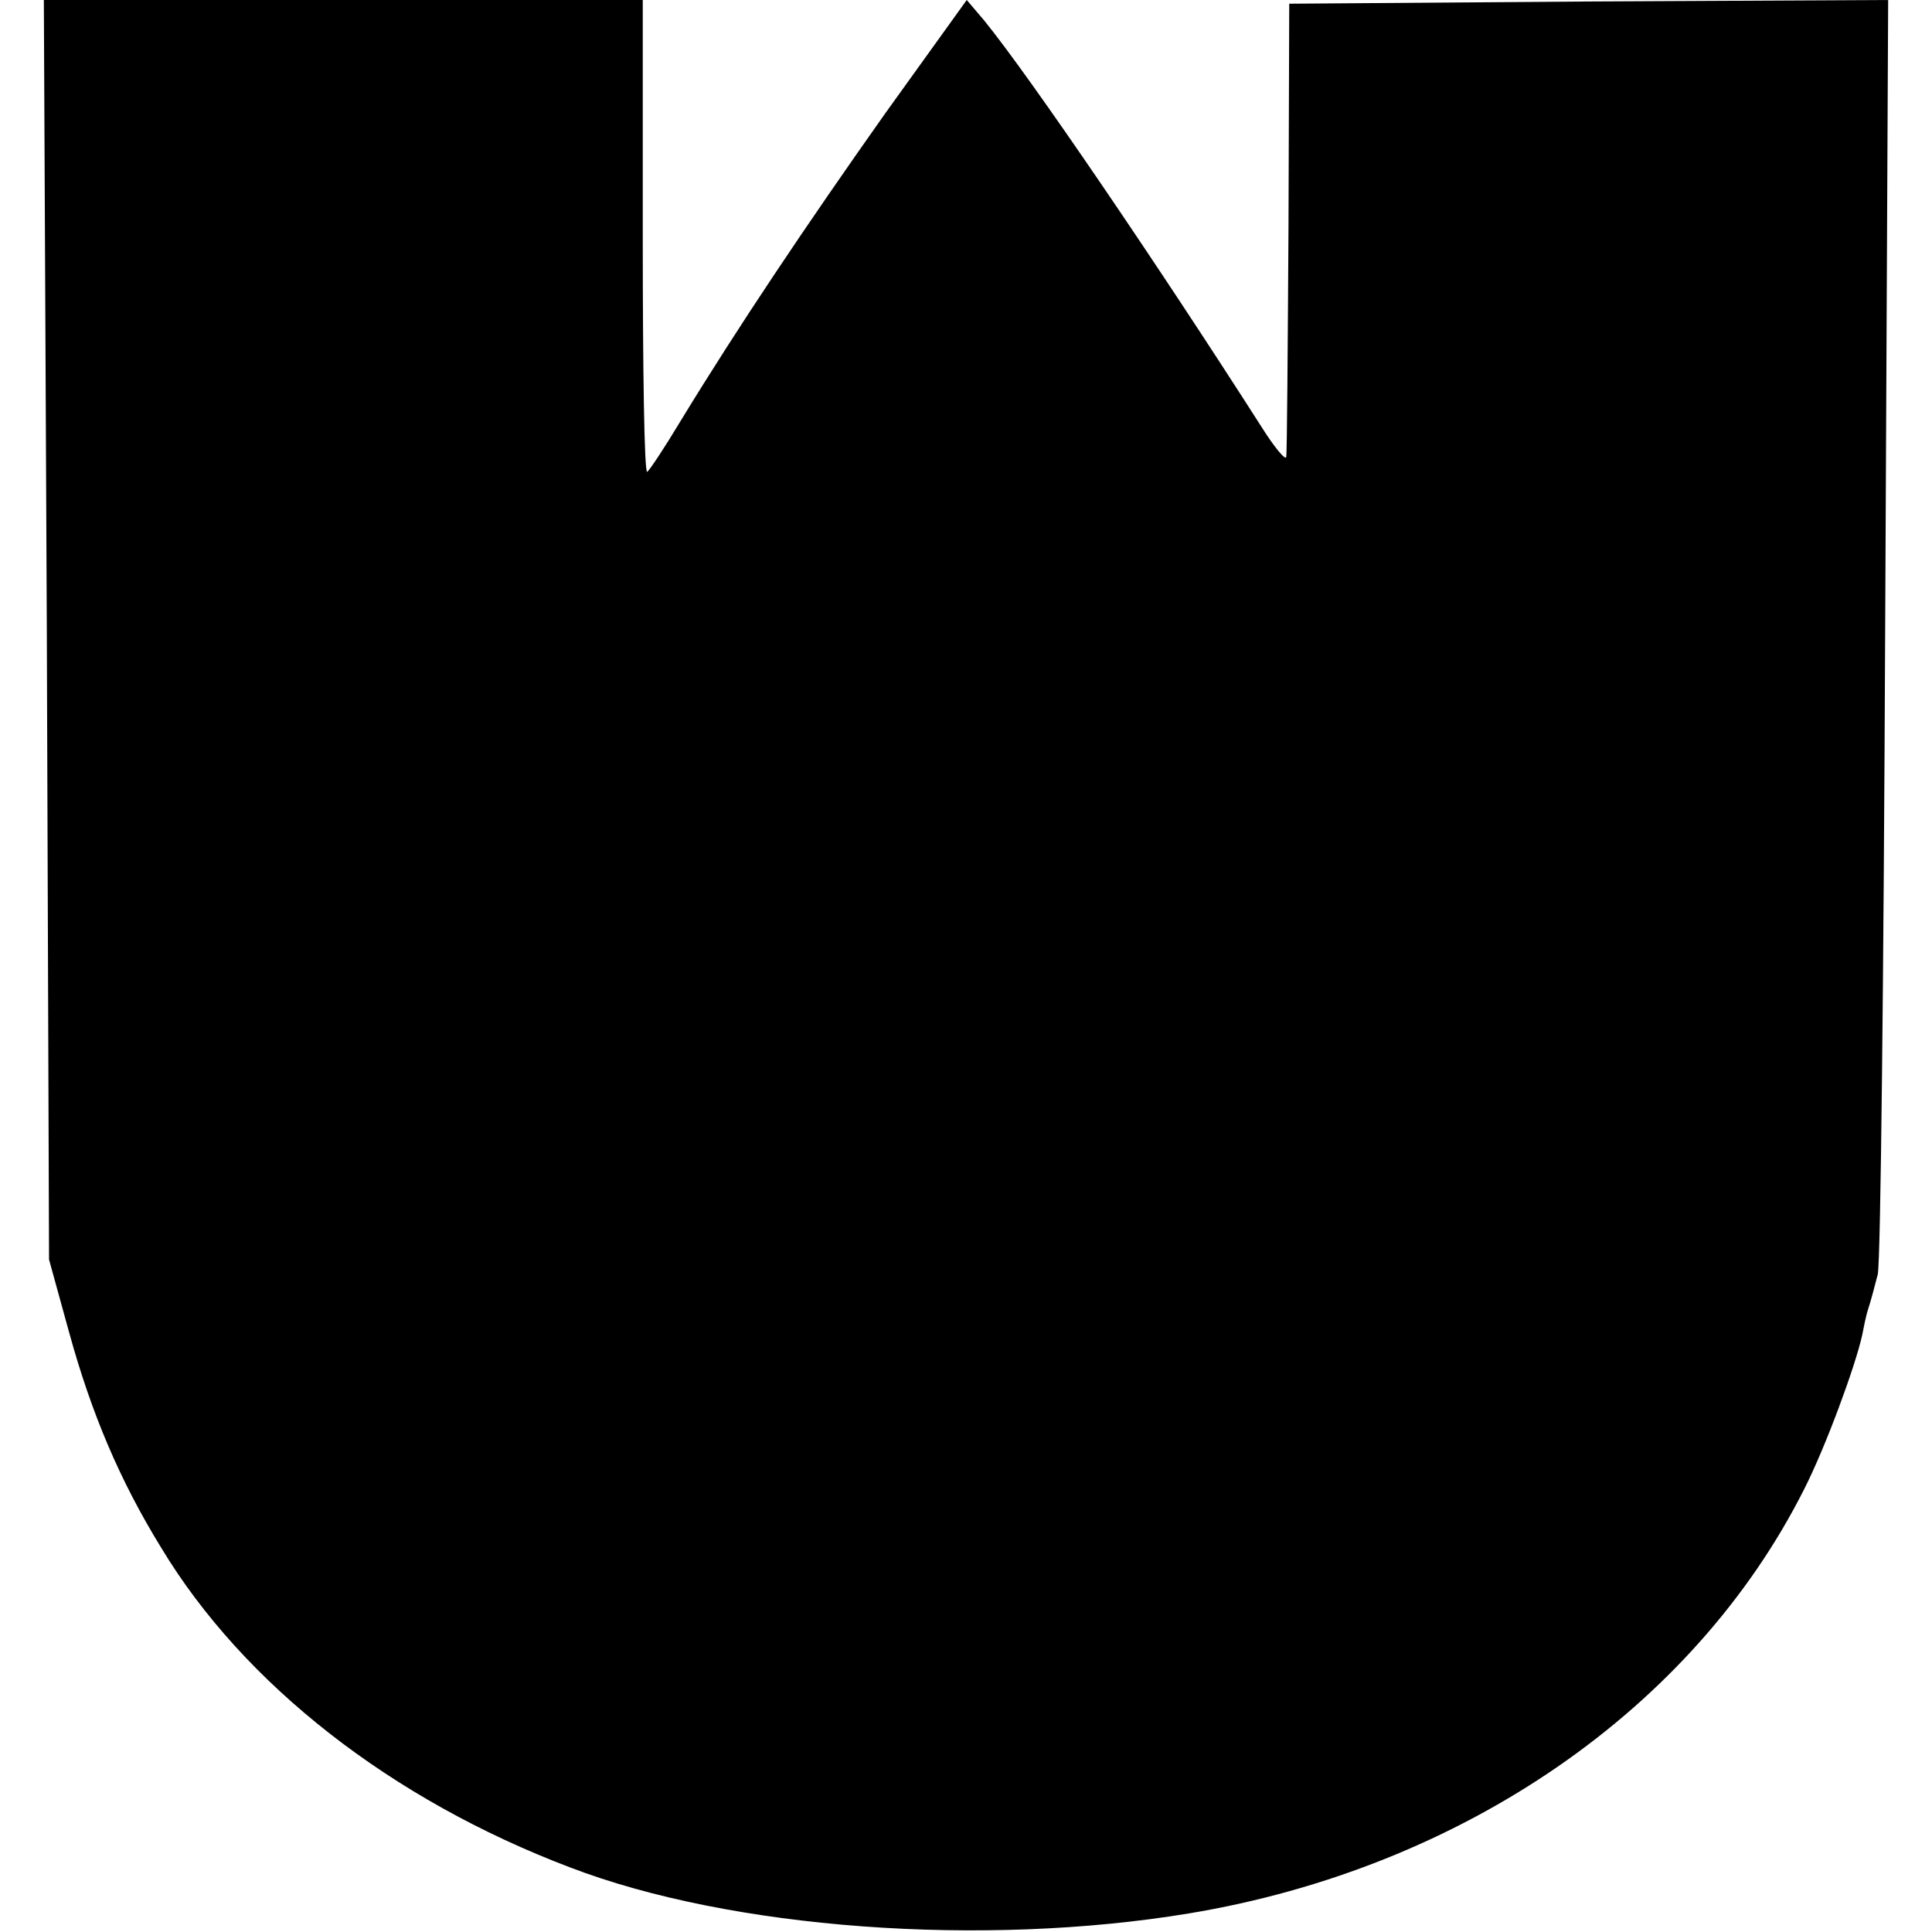 <?xml version="1.0" standalone="no"?>
<!DOCTYPE svg PUBLIC "-//W3C//DTD SVG 20010904//EN"
 "http://www.w3.org/TR/2001/REC-SVG-20010904/DTD/svg10.dtd">
<svg version="1.0" xmlns="http://www.w3.org/2000/svg"
 width="260pt" height="260pt" viewBox="0 0 260 260"
 preserveAspectRatio="xMidYMid meet">
<g transform="translate(0,260) scale(0.1,-0.1)"
fill="#000000" stroke="none">
<path d="M63 1753 l3 -848 27 -98 c30 -109 68 -199 124 -290 111 -184 310
-339 550 -430 216 -83 555 -108 833 -62 368 61 679 275 828 571 29 57 69 166
78 207 2 10 5 26 8 35 3 9 9 31 13 47 4 17 8 409 10 873 l4 842 -403 -2 -403
-3 -1 -300 c-1 -165 -2 -304 -3 -310 -1 -5 -16 13 -33 40 -140 219 -312 472
-374 548 l-23 27 -110 -153 c-106 -150 -198 -287 -276 -415 -21 -35 -41 -65
-44 -67 -4 -2 -6 140 -6 316 l0 319 -403 0 -403 0 4 -847z"/>
</g>
</svg>
